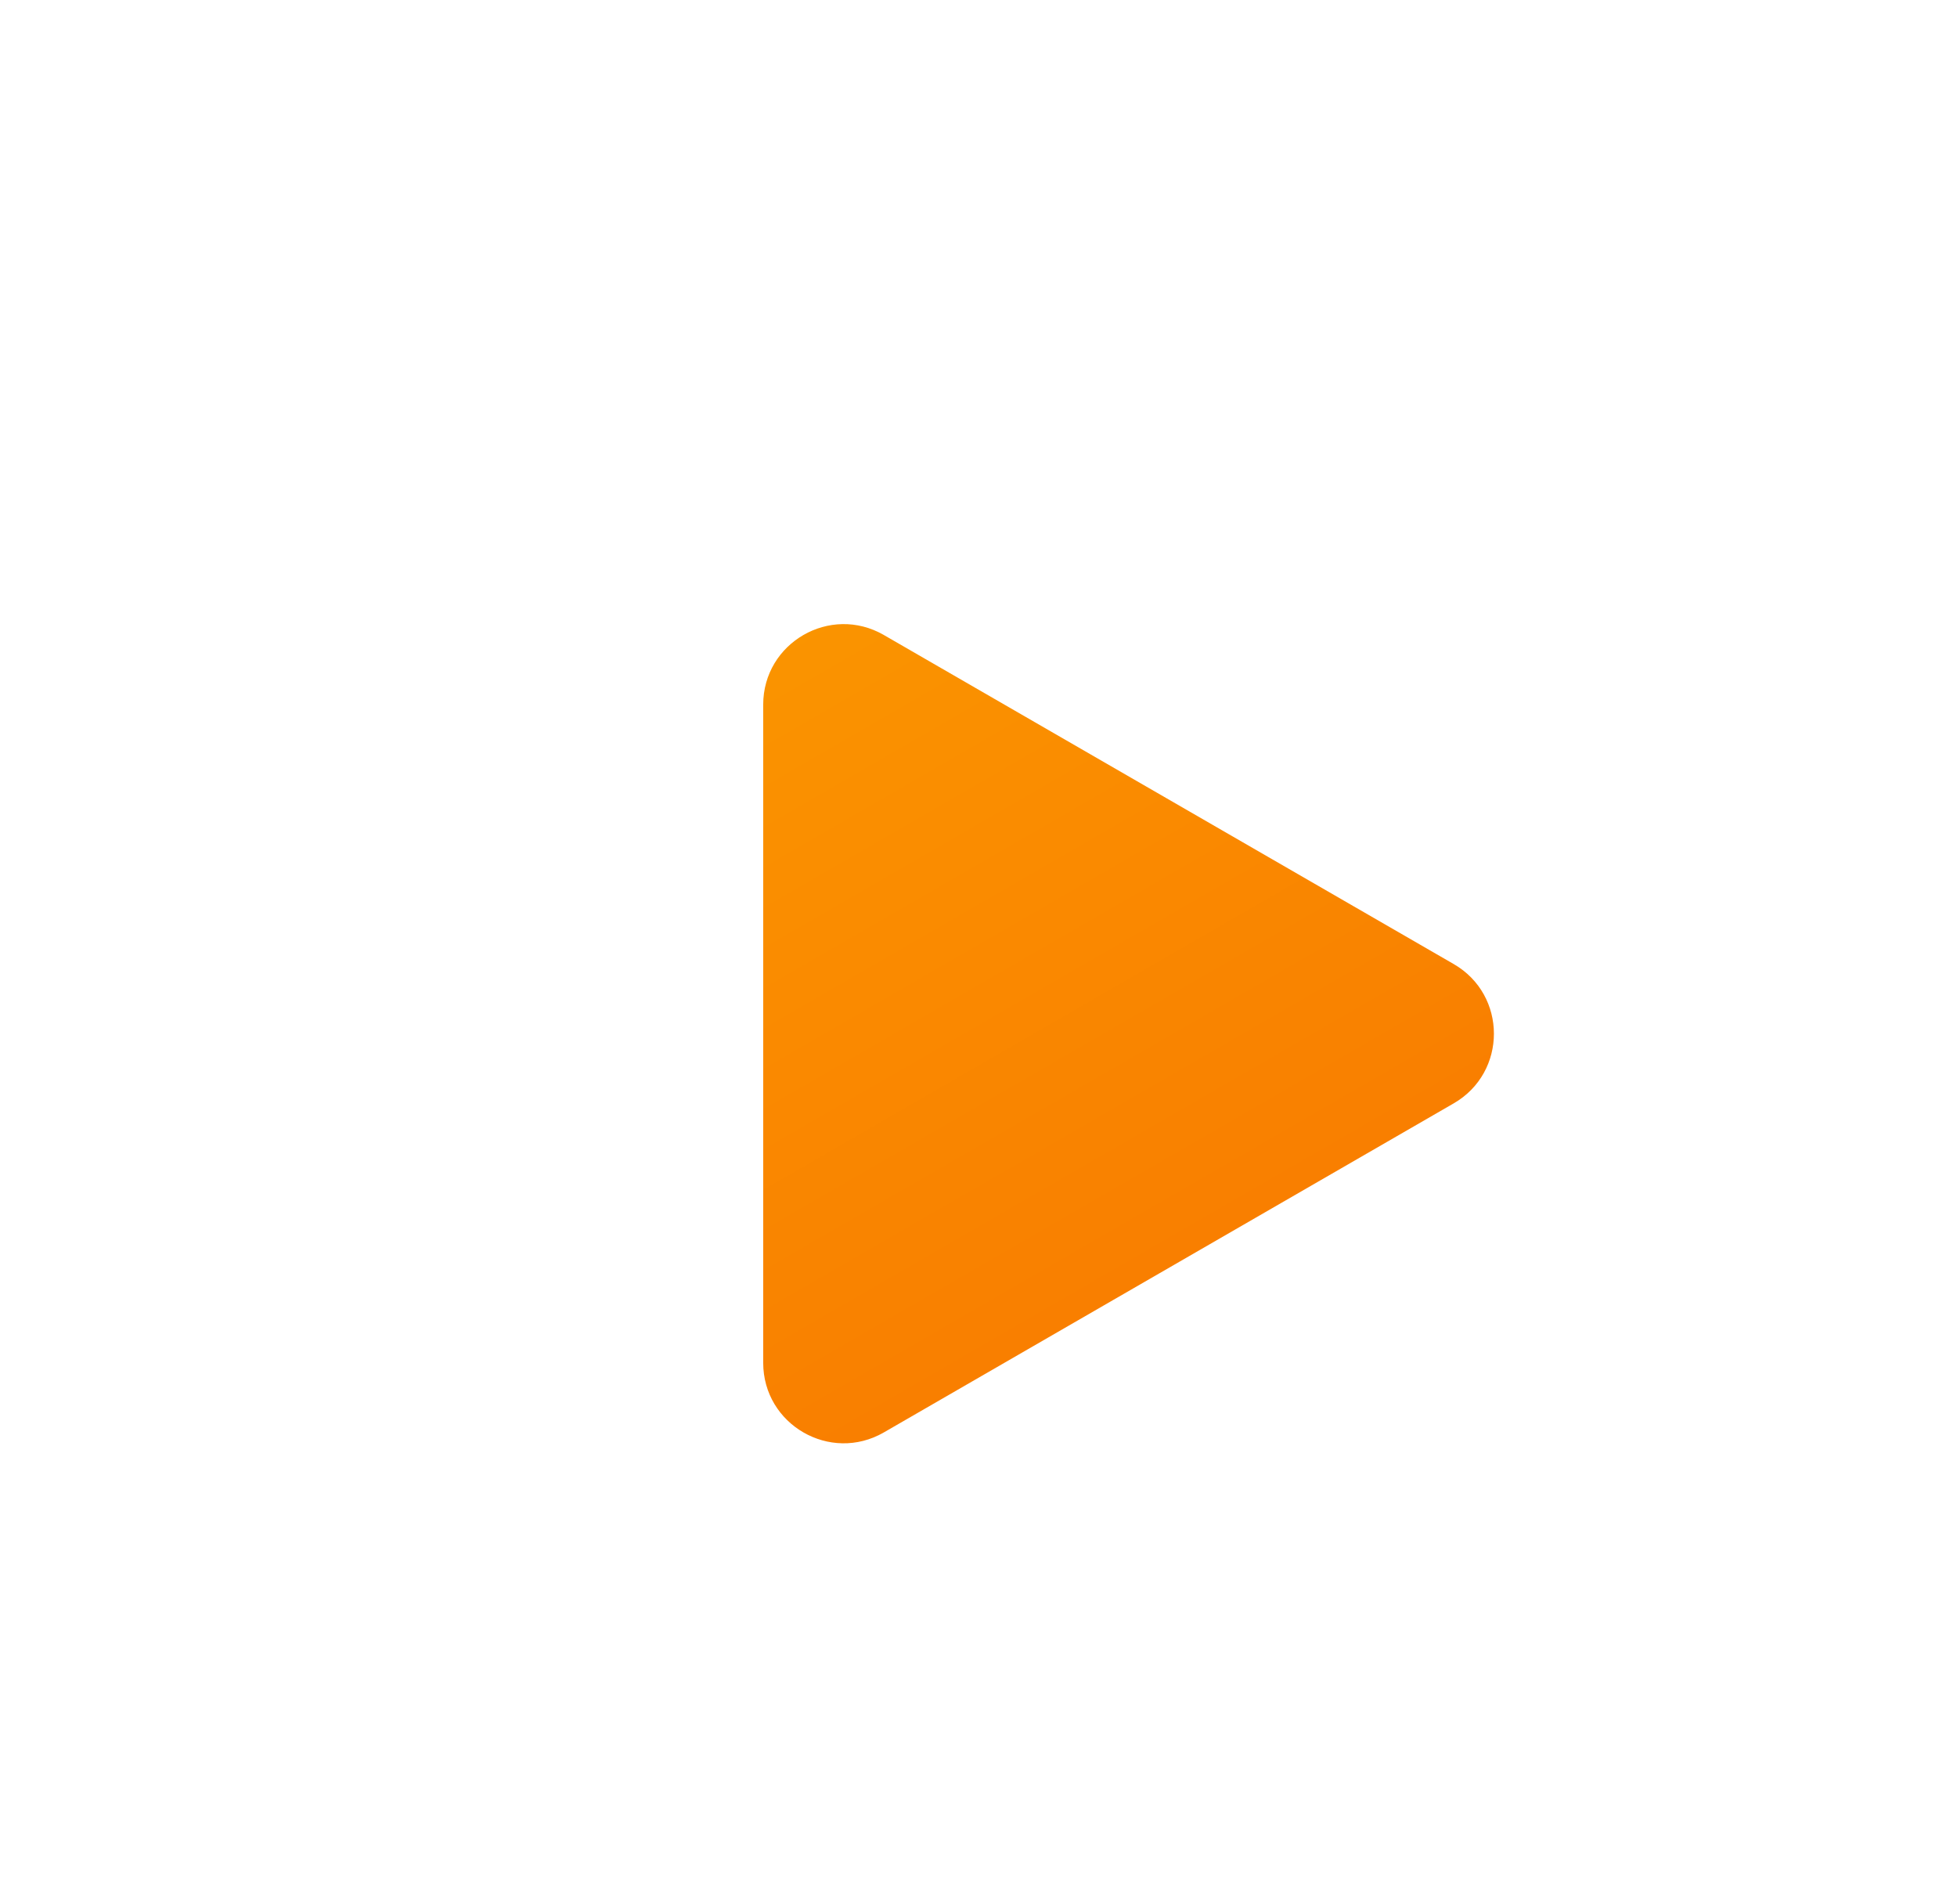 <?xml version="1.0" encoding="UTF-8"?> <svg xmlns="http://www.w3.org/2000/svg" width="73" height="71" viewBox="0 0 73 71" fill="none"> <g filter="url(#filter0_d)"> <path d="M28.469 16.282C28.469 13.973 30.969 12.529 32.969 13.684L54.226 25.957C56.226 27.111 56.226 29.998 54.226 31.153L32.969 43.426C30.969 44.58 28.469 43.137 28.469 40.828L28.469 16.282Z" fill="url(#paint0_linear)"></path> </g> <defs> <filter id="filter0_d" x="0.738" y="0.045" width="72.09" height="70.883" filterUnits="userSpaceOnUse" color-interpolation-filters="sRGB"> <feFlood flood-opacity="0" result="BackgroundImageFix"></feFlood> <feColorMatrix in="SourceAlpha" type="matrix" values="0 0 0 0 0 0 0 0 0 0 0 0 0 0 0 0 0 0 127 0"></feColorMatrix> <feOffset dy="10"></feOffset> <feGaussianBlur stdDeviation="8"></feGaussianBlur> <feColorMatrix type="matrix" values="0 0 0 0 0.98 0 0 0 0 0.588 0 0 0 0 0 0 0 0 0.35 0"></feColorMatrix> <feBlend mode="normal" in2="BackgroundImageFix" result="effect1_dropShadow"></feBlend> <feBlend mode="normal" in="SourceGraphic" in2="effect1_dropShadow" result="shape"></feBlend> </filter> <linearGradient id="paint0_linear" x1="28.469" y1="11.086" x2="48.641" y2="46.024" gradientUnits="userSpaceOnUse"> <stop stop-color="#FA9600"></stop> <stop offset="1" stop-color="#F97700"></stop> </linearGradient> </defs> </svg> 